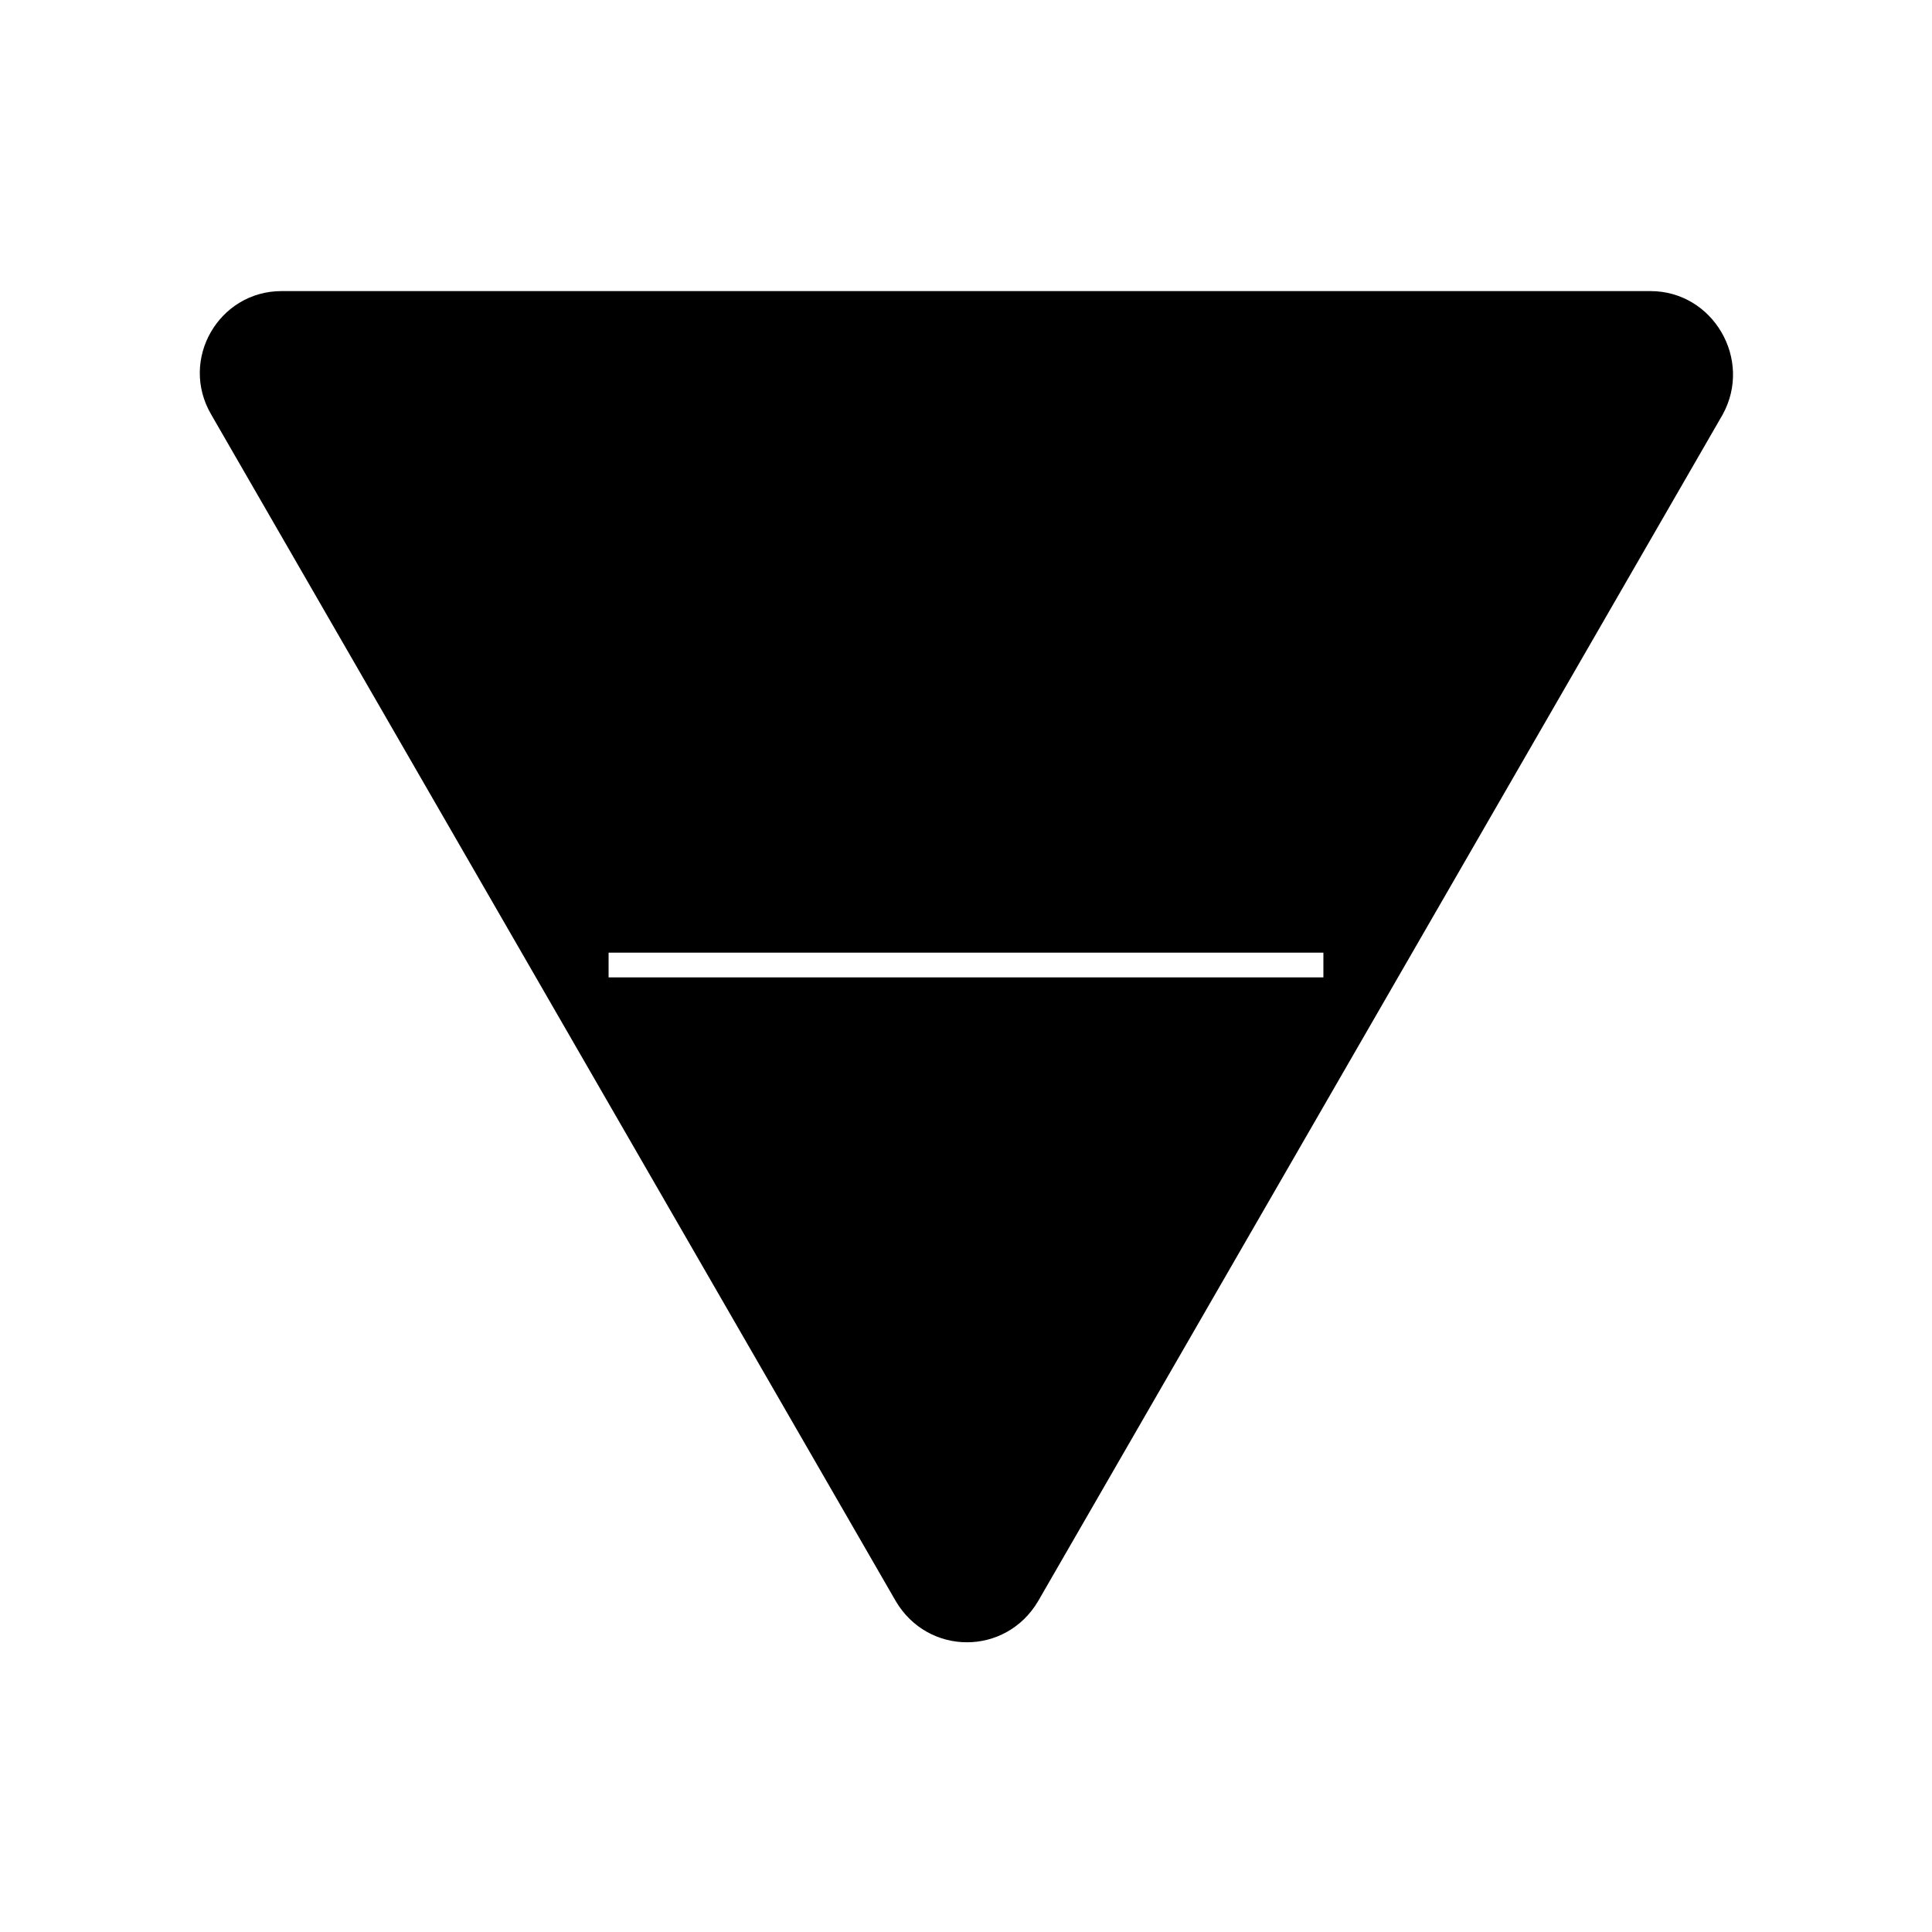 <?xml version="1.0" encoding="UTF-8"?>
<!-- Uploaded to: ICON Repo, www.svgrepo.com, Generator: ICON Repo Mixer Tools -->
<svg fill="#000000" width="800px" height="800px" version="1.1" viewBox="144 144 512 512" xmlns="http://www.w3.org/2000/svg">
 <path d="m581.37 221.14h-362.74c-16.625 0-27.207 18.137-18.641 32.746l181.37 314.38c8.566 14.609 29.223 14.609 37.785 0l181.37-314.38c8.059-14.605-2.519-32.746-19.145-32.746zm-86.656 181.88h-189.43v-6.551h189.43z"/>
</svg>